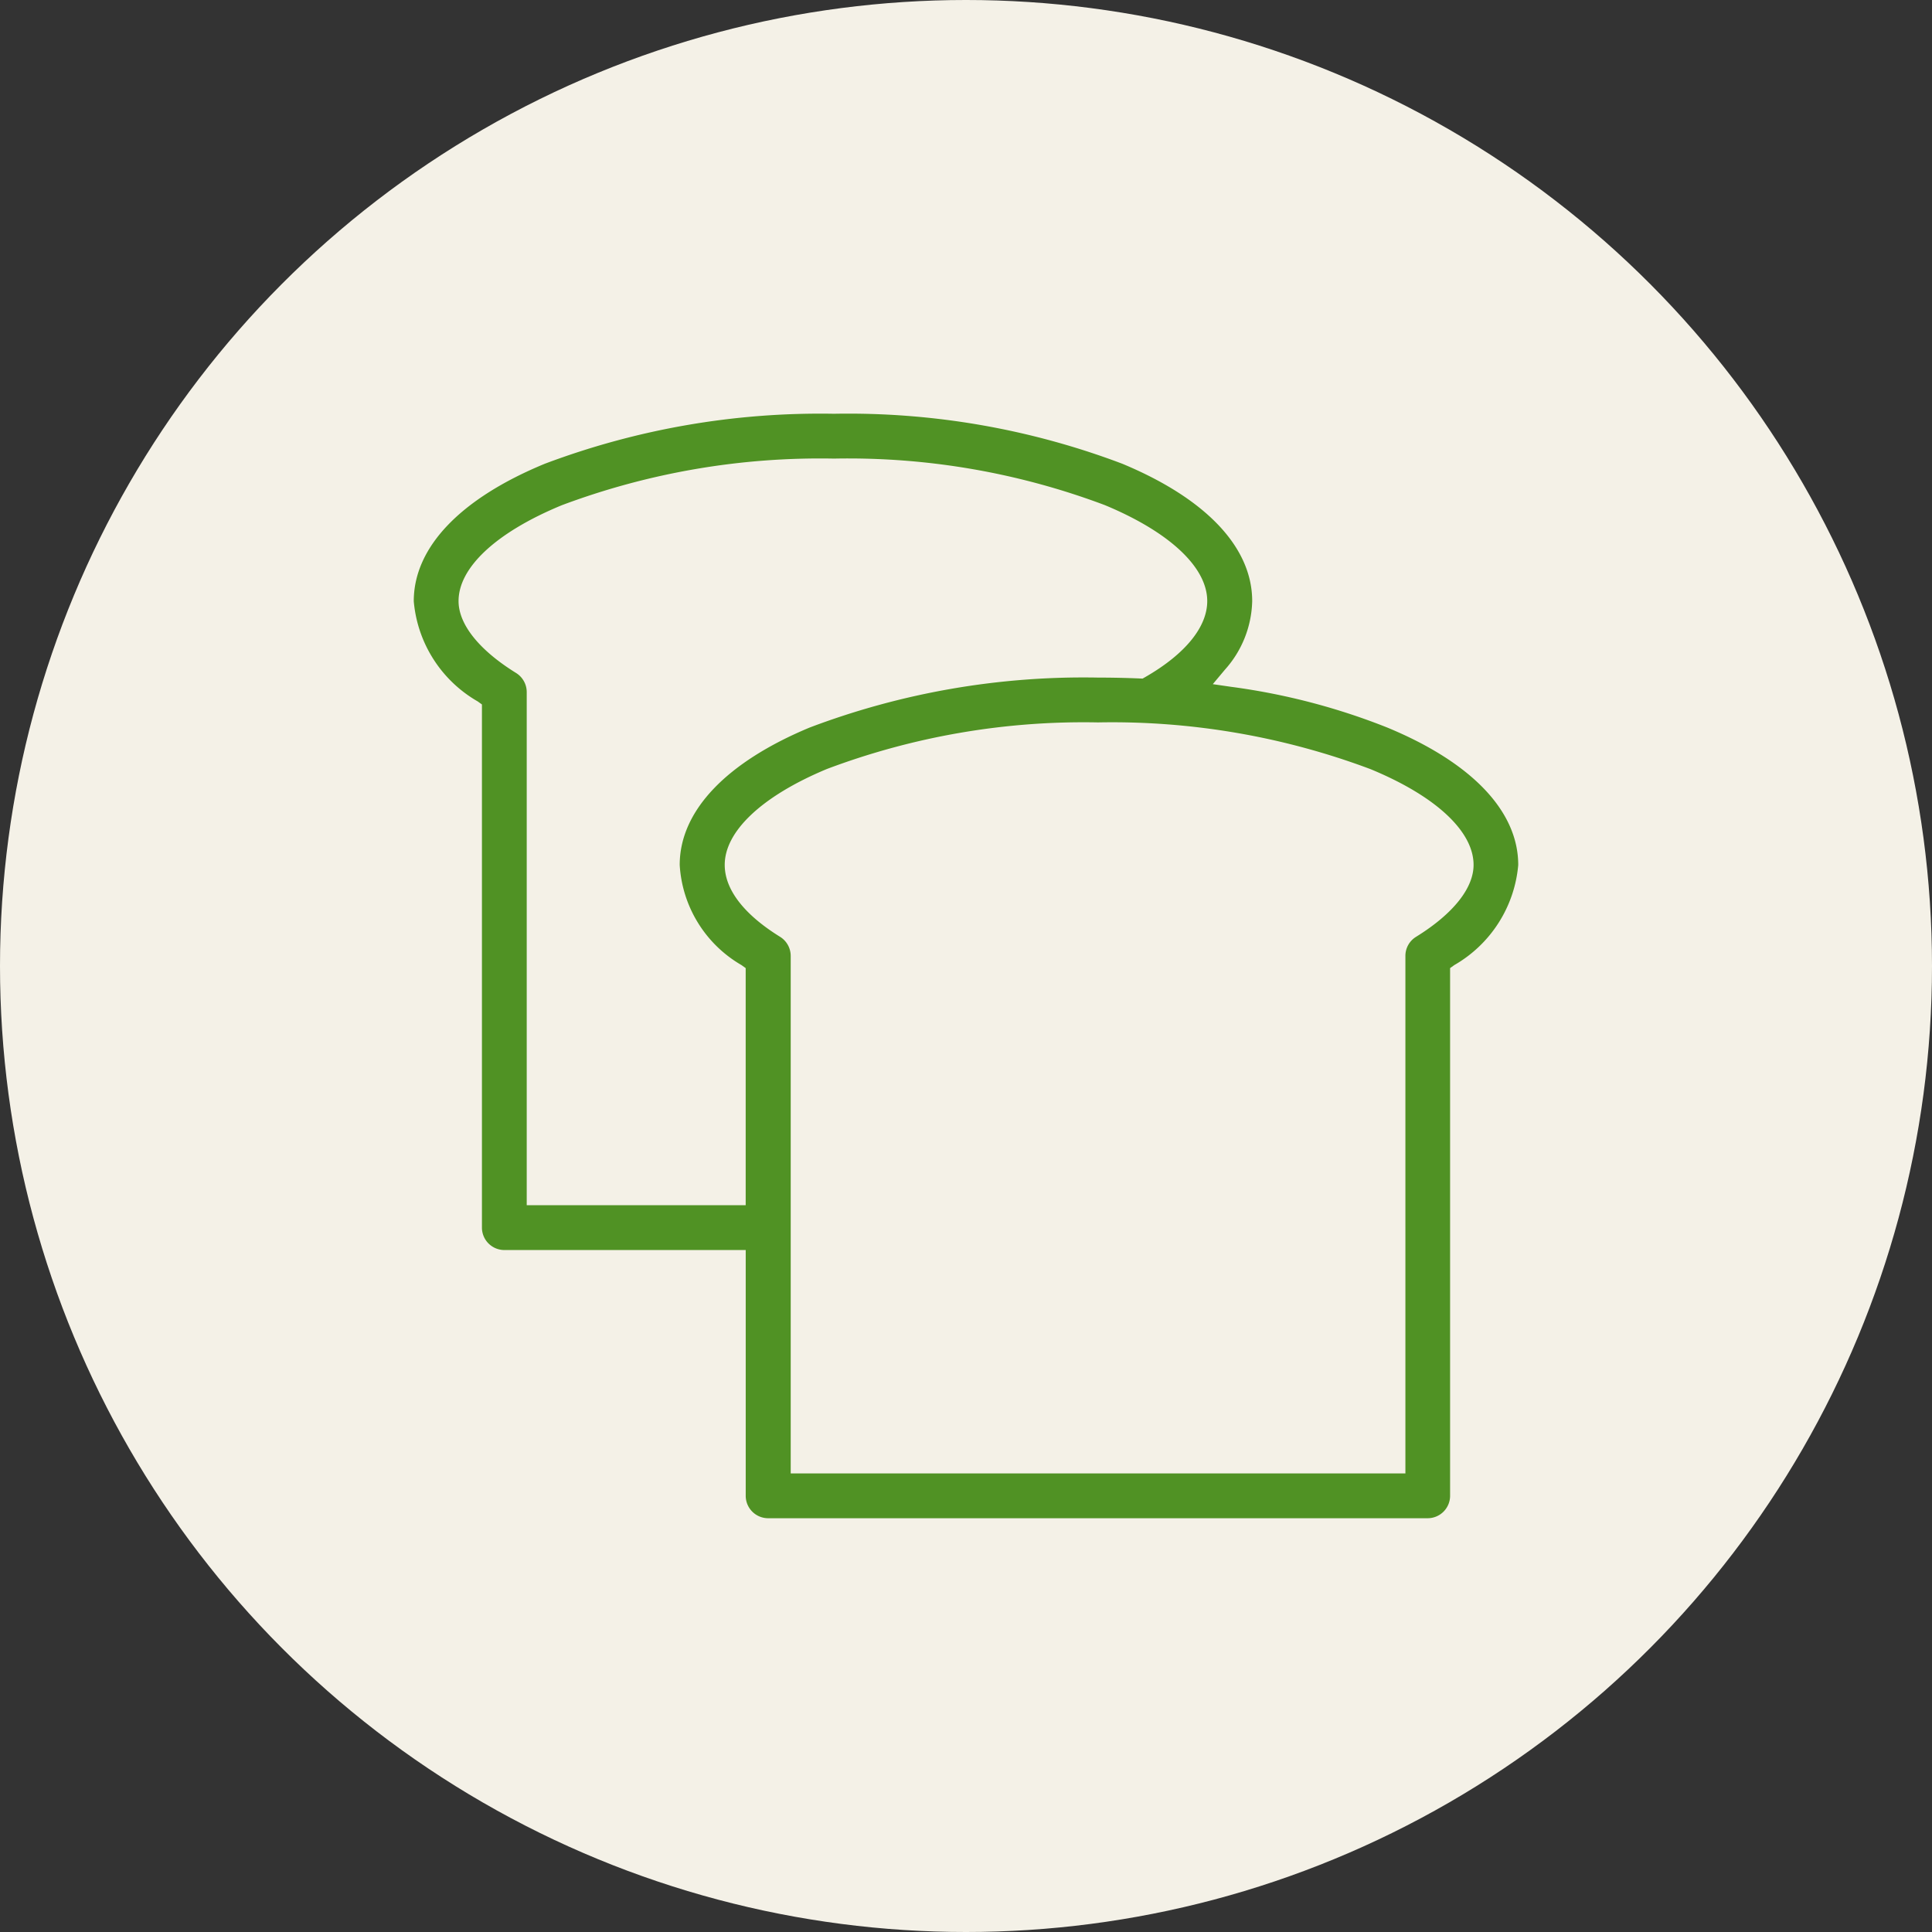 <?xml version="1.0" encoding="UTF-8"?>
<svg xmlns="http://www.w3.org/2000/svg" width="60" height="60" viewBox="0 0 60 60">
  <rect x="0" y="0" width="60" height="60" fill="#333333" stroke="none"/>
  <g id="グループ_8321" data-name="グループ 8321" transform="translate(-522 -2319)">
    <g id="グループ_8023" data-name="グループ 8023" transform="translate(235 1438)">
      <circle id="楕円形_694" data-name="楕円形 694" cx="30" cy="30" r="30" transform="translate(287 881)" fill="#f4f1e7"></circle>
    </g>
    <g id="グループ_8221" data-name="グループ 8221" transform="translate(535 2332)">
      <g id="グループ_8222" data-name="グループ 8222">
        <path id="パス_9802" data-name="パス 9802" d="M10.855,34a.547.547,0,0,1-.546-.546V25.671H2.663a.547.547,0,0,1-.546-.546V8.8l-.2-.143A3.834,3.834,0,0,1,0,5.667C0,4.066,1.411,2.6,3.974,1.542A24.107,24.107,0,0,1,12.9,0a23.869,23.869,0,0,1,8.9,1.542c2.54,1.058,3.938,2.523,3.938,4.124A3.147,3.147,0,0,1,24.927,7.7l-.55.657.848.123a20.2,20.2,0,0,1,4.8,1.253C32.589,10.794,34,12.259,34,13.859a3.834,3.834,0,0,1-1.916,2.986l-.2.143V33.454a.547.547,0,0,1-.546.546ZM21.1,9.285a22.768,22.768,0,0,0-8.477,1.458c-2.076.865-3.266,2-3.266,3.116,0,.821.619,1.637,1.79,2.362a.55.55,0,0,1,.259.464V32.908h19.39V16.686a.543.543,0,0,1,.259-.464c1.2-.742,1.858-1.58,1.858-2.362,0-1.113-1.2-2.249-3.3-3.115A23,23,0,0,0,21.1,9.285M12.9,1.092A23.005,23.005,0,0,0,4.391,2.551c-2.1.867-3.3,2-3.3,3.115,0,.782.66,1.62,1.858,2.362a.55.55,0,0,1,.259.464V24.578h7.1v-7.59l-.2-.143a3.706,3.706,0,0,1-1.849-2.986c0-1.6,1.4-3.066,3.938-4.124a23.869,23.869,0,0,1,8.9-1.542c.427,0,.86.009,1.287.027l.138.006.12-.069c1.293-.743,2-1.627,2-2.49,0-1.116-1.19-2.251-3.266-3.116A22.767,22.767,0,0,0,12.9,1.092" transform="translate(0)" fill="#509224" stroke="#509224" stroke-linecap="round" stroke-width="0.3"></path>
      </g>
    </g>
  </g>
</svg>
